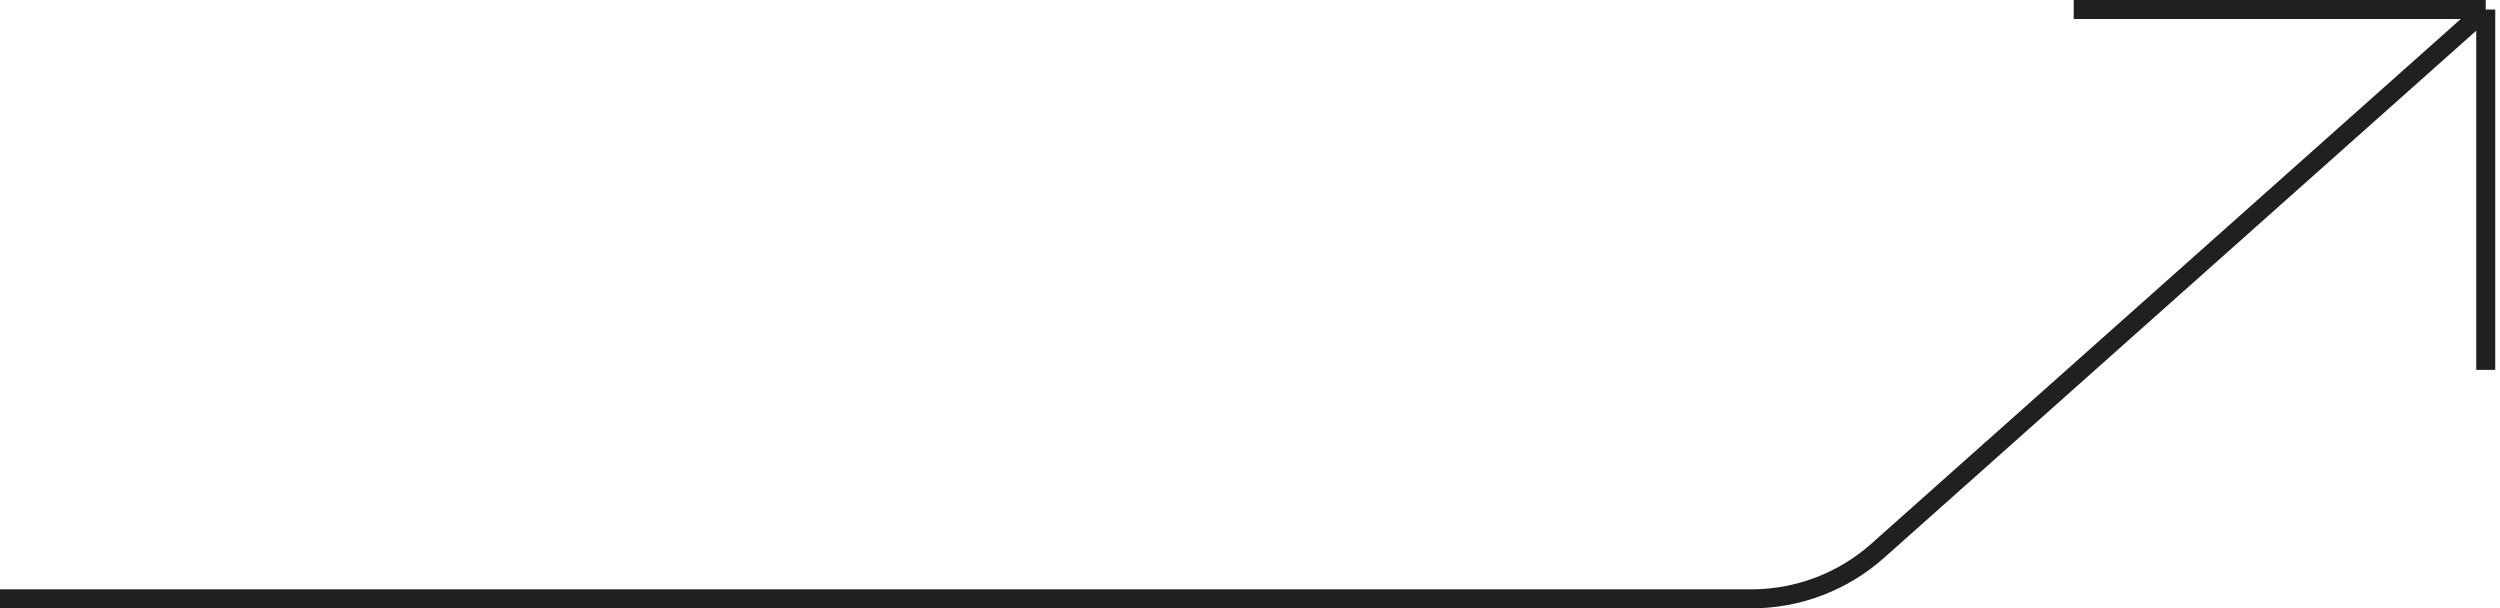 <?xml version="1.0" encoding="UTF-8"?> <svg xmlns="http://www.w3.org/2000/svg" width="263" height="64" viewBox="0 0 263 64" fill="none"> <path d="M0 63H184.239C189.143 63 193.875 61.199 197.537 57.939L261.5 1M261.5 1V38.909M261.5 1H218.155" stroke="#202020" stroke-width="2" stroke-linejoin="round"></path> </svg> 